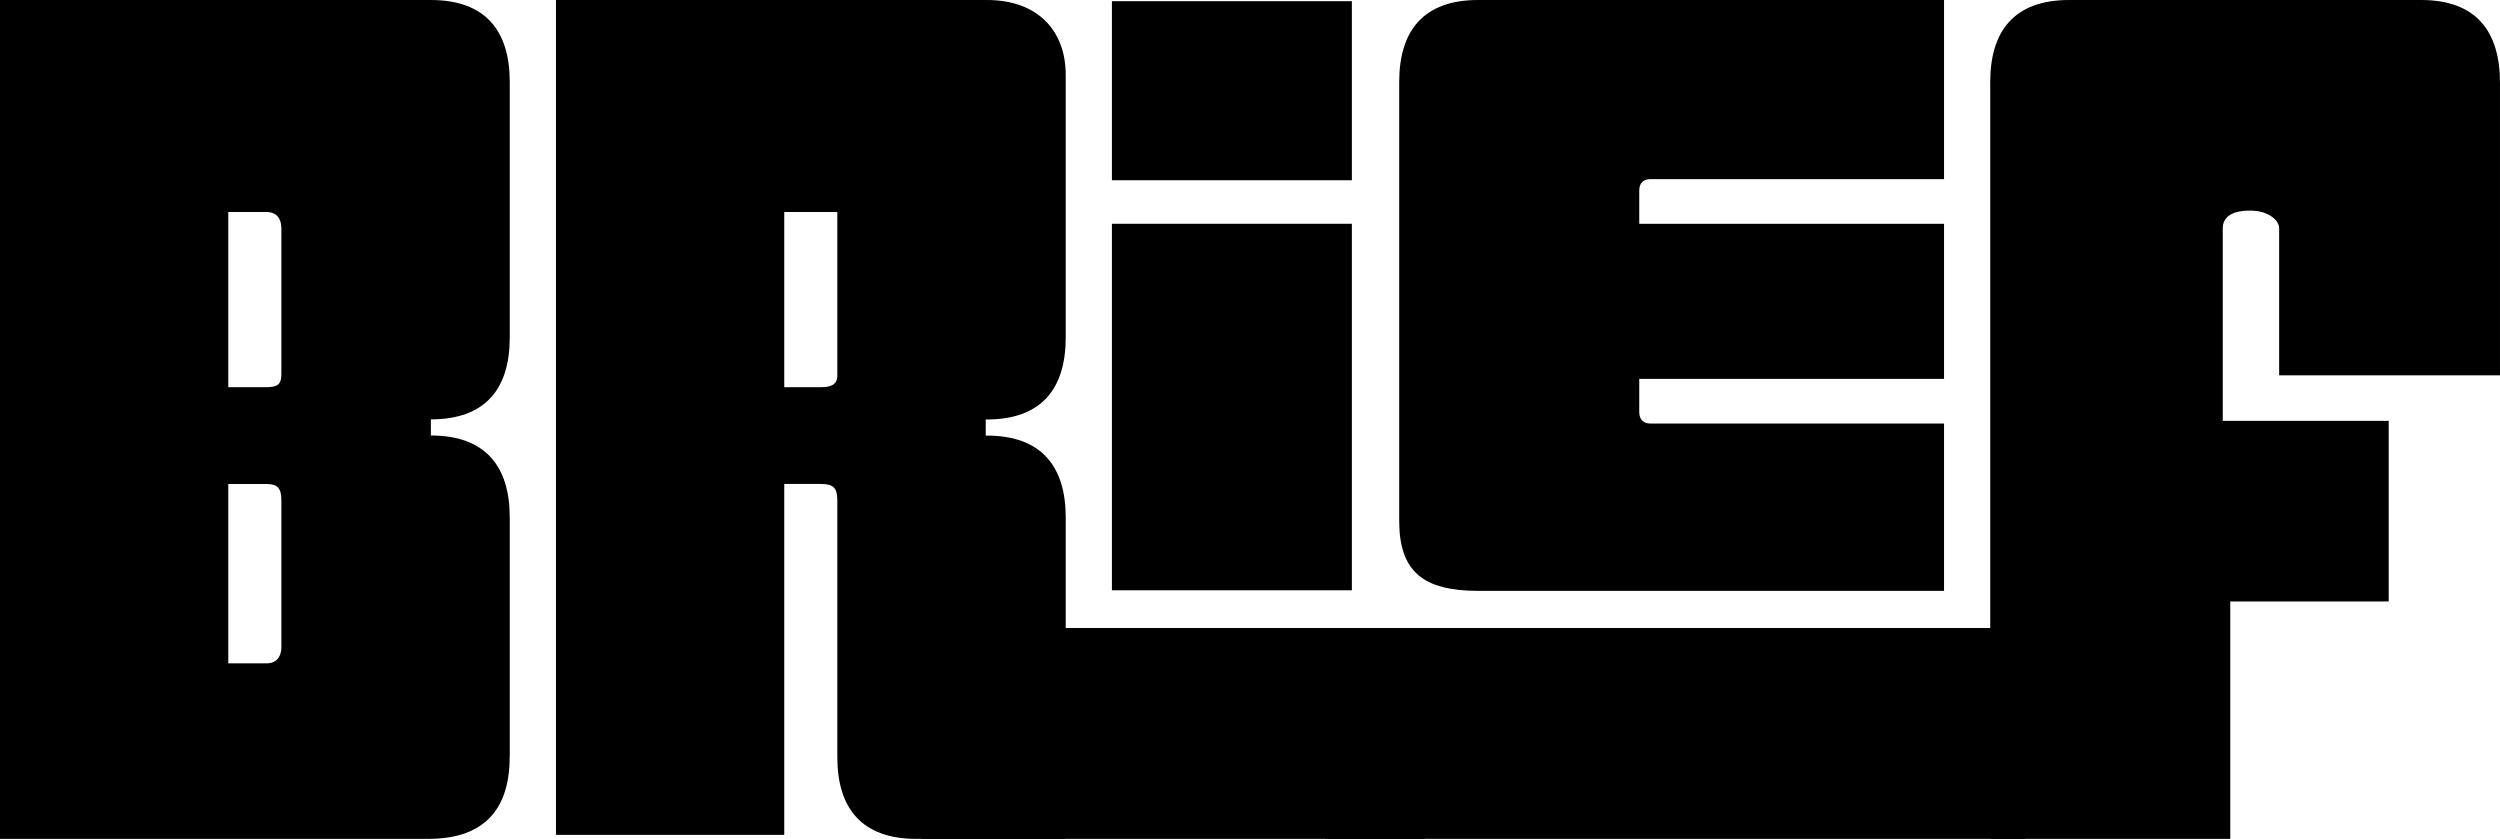 <svg width="301" height="101" viewBox="0 0 301 101" fill="none" xmlns="http://www.w3.org/2000/svg">
<g clip-path="url(#clip0_354_1414)">
<path d="M239.625 101V9.854C239.625 3.745 242.511 0 249.122 0H291.502C298.113 0 300.999 3.745 300.999 9.987V45.189H274.409V27.465C274.409 26.629 273.281 25.392 271.014 25.359C268.095 25.314 267.62 26.629 267.62 27.465V50.673H287.599V72.42H268.526V101H239.625Z" fill="black"/>
<path d="M100.814 25.526H94.424V46.615H98.891C99.996 46.615 100.814 46.337 100.814 45.233V25.526ZM98.891 58.264H94.424V100.521H66.938V0H118.814C125.006 0 128.312 3.745 128.312 9.018V40.652C128.312 46.76 125.426 50.506 118.814 50.506H118.682V52.445H118.814C125.415 52.445 128.312 56.19 128.312 62.288V101H110.312C103.7 101 100.814 97.255 100.814 91.157V60.214C100.814 58.687 100.262 58.275 98.891 58.275" fill="black"/>
<path d="M133.875 71.071H162.765V26.942H133.875V71.071ZM133.875 21.703H162.765V0.145H133.875V21.714V21.703Z" fill="black"/>
<path d="M234.063 0V21.569H198.737C197.908 21.569 197.366 21.981 197.366 22.951V26.942H234.063V45.612H197.366V49.603C197.366 50.572 197.919 50.996 198.737 50.996H234.063V71.138H177.962C171.351 71.138 168.465 68.808 168.465 62.711V9.854C168.465 3.745 171.351 0 177.962 0H234.063ZM243.914 101H159.531V75.608H243.914V101Z" fill="black"/>
<path d="M27.486 58.264V79.866H32.086C33.324 79.866 33.877 79.03 33.877 77.926V60.214C33.877 58.687 33.324 58.275 32.086 58.275H27.486V58.264ZM33.877 27.465C33.877 26.351 33.324 25.526 32.086 25.526H27.486V46.615H32.086C33.324 46.615 33.877 46.337 33.877 45.088V27.465ZM61.363 91.146C61.363 98.08 57.648 101 51.589 101H0V0H51.877C58.477 0 61.374 3.745 61.374 9.854V40.652C61.374 46.76 58.489 50.494 51.877 50.494V52.434C58.477 52.434 61.374 56.179 61.374 62.288V91.146H61.363Z" fill="black"/>
<path d="M171.532 75.608H111.031V101H171.532V75.608Z" fill="black"/>
</g>
<defs>
<clipPath id="clip0_354_1414">
<rect width="301" height="101" fill="white"/>
</clipPath>
</defs>
</svg>
